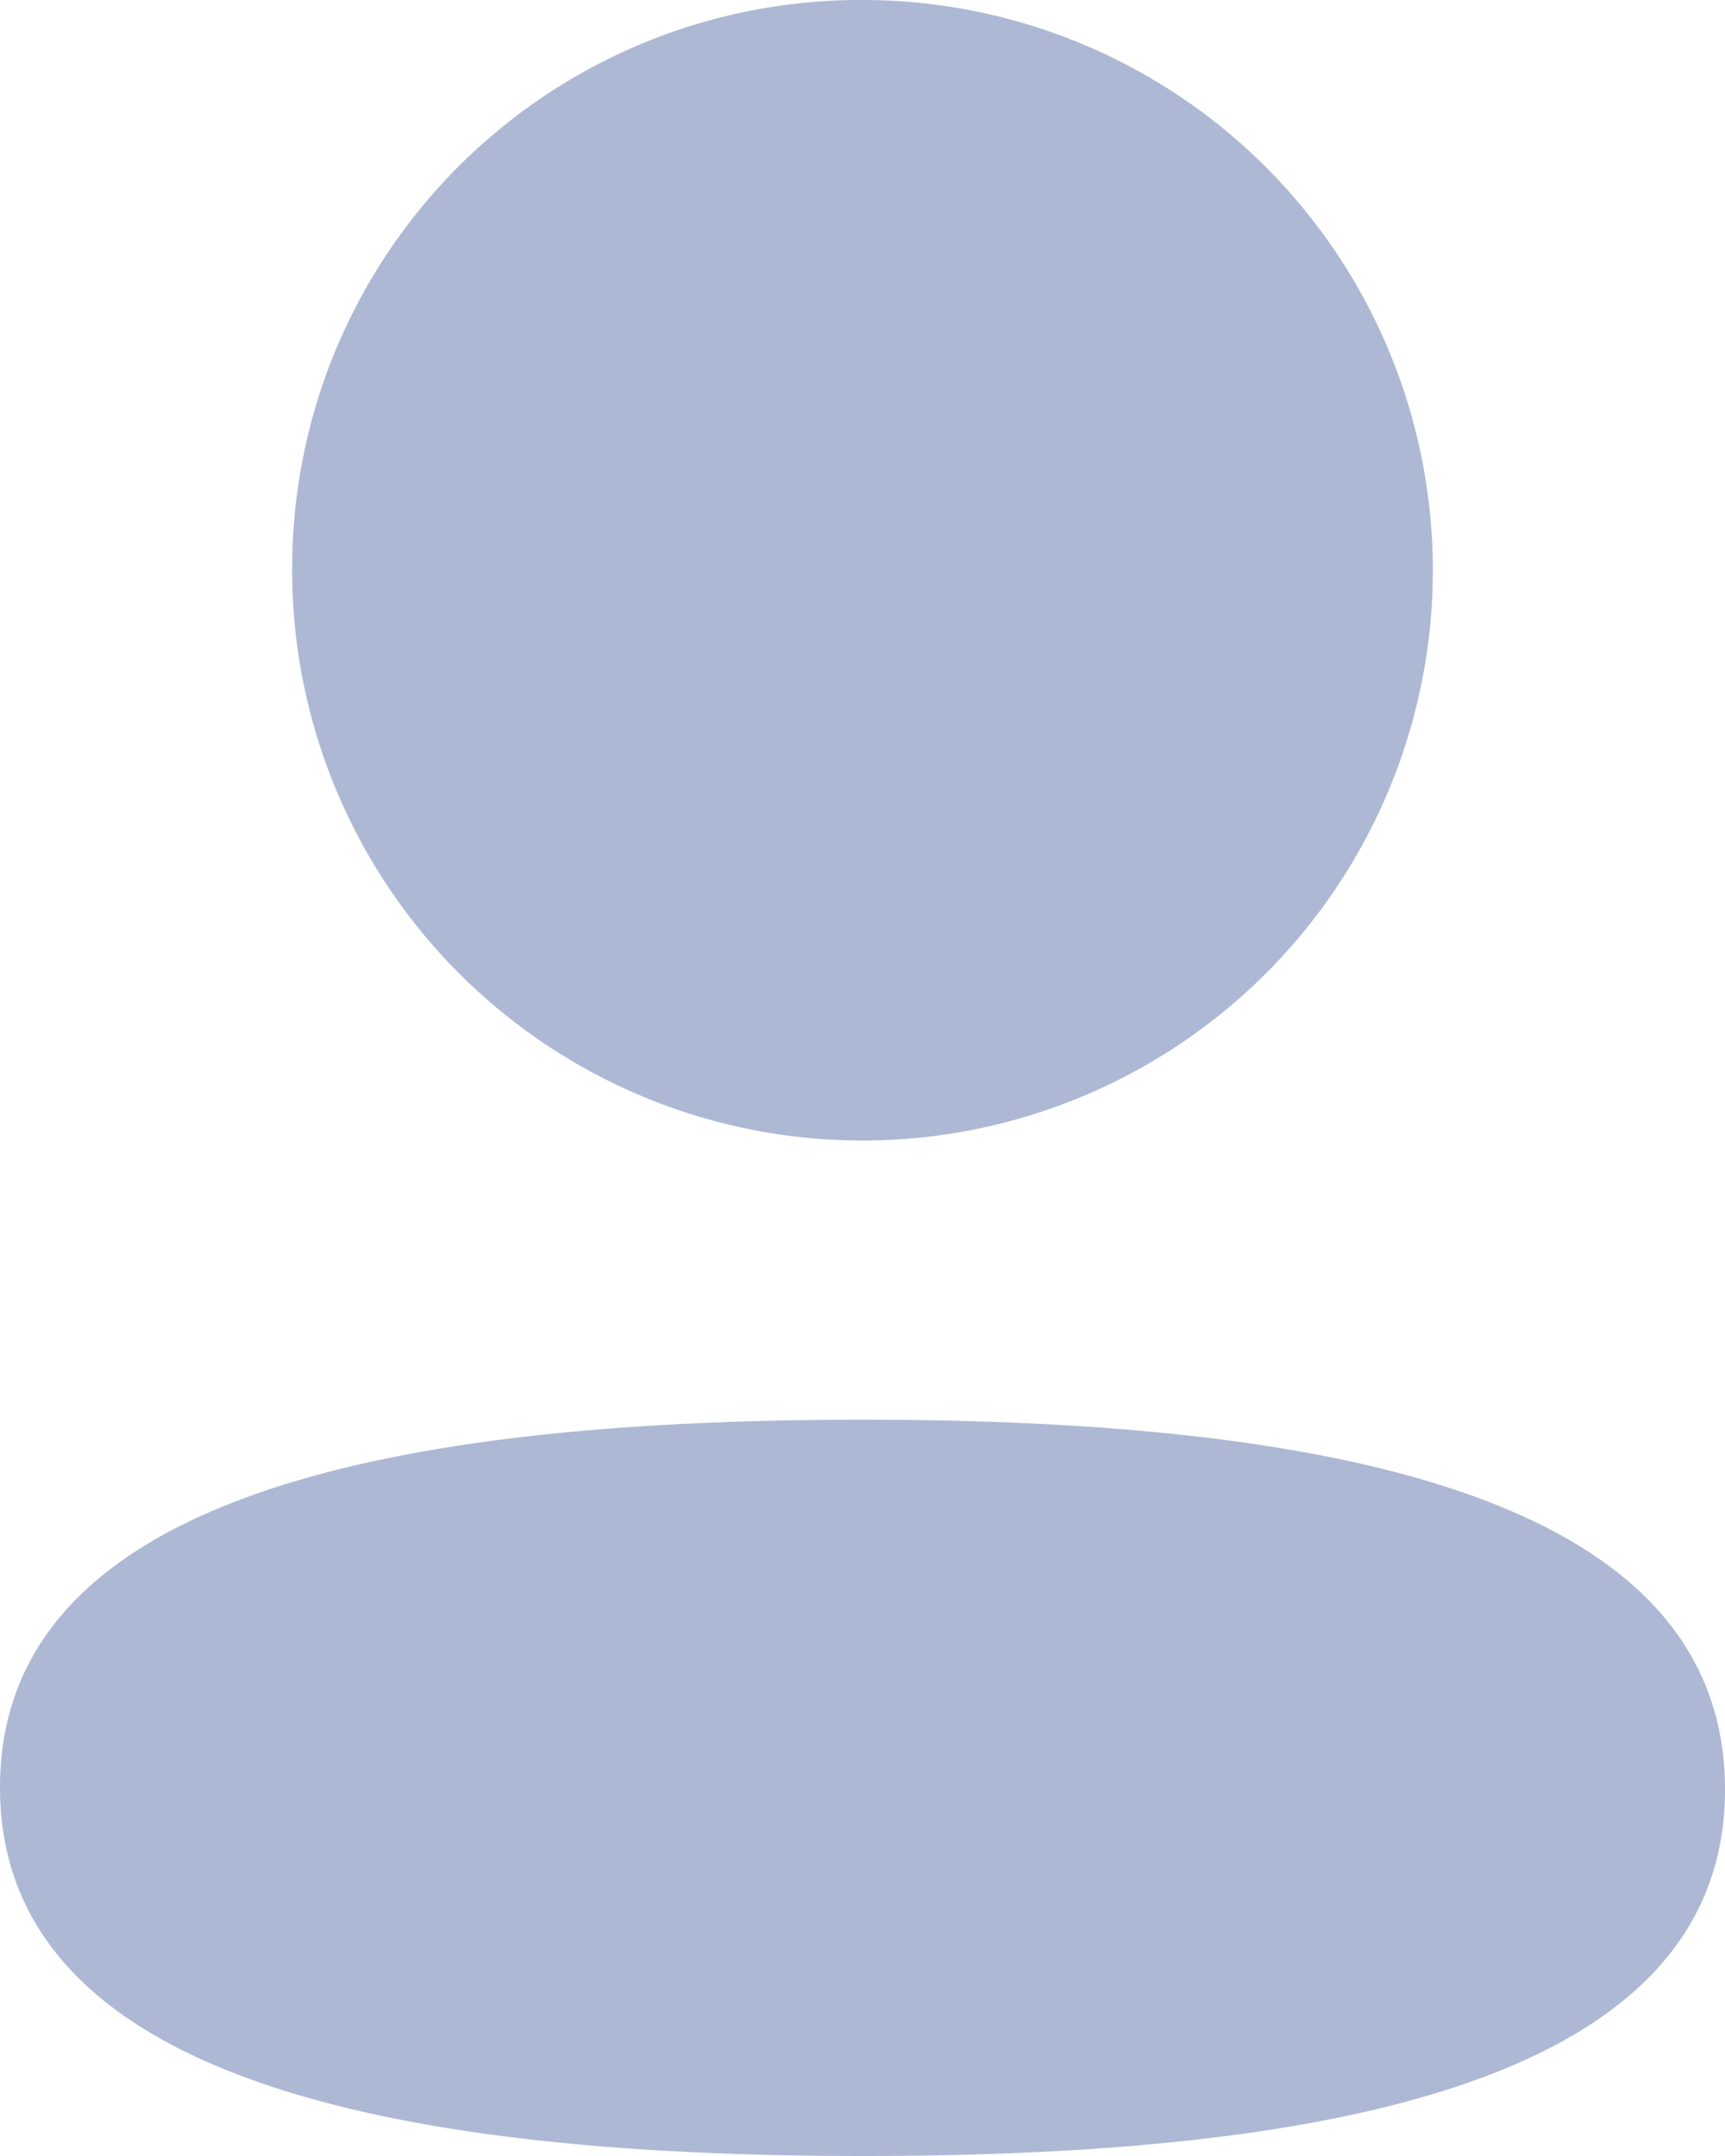 <svg xmlns="http://www.w3.org/2000/svg" viewBox="0 0 16 20"><defs><style>.cls-1{fill:#adb8d4;}</style></defs><g id="Calque_2" data-name="Calque 2"><g id="Calque_1-2" data-name="Calque 1"><path class="cls-1" d="M8,13.17c4.34,0,8,.71,8,3.43S12.31,20,8,20s-8-.7-8-3.42S3.69,13.17,8,13.17ZM8,0A5.29,5.29,0,1,1,2.71,5.29,5.27,5.27,0,0,1,8,0Z"/></g></g></svg>